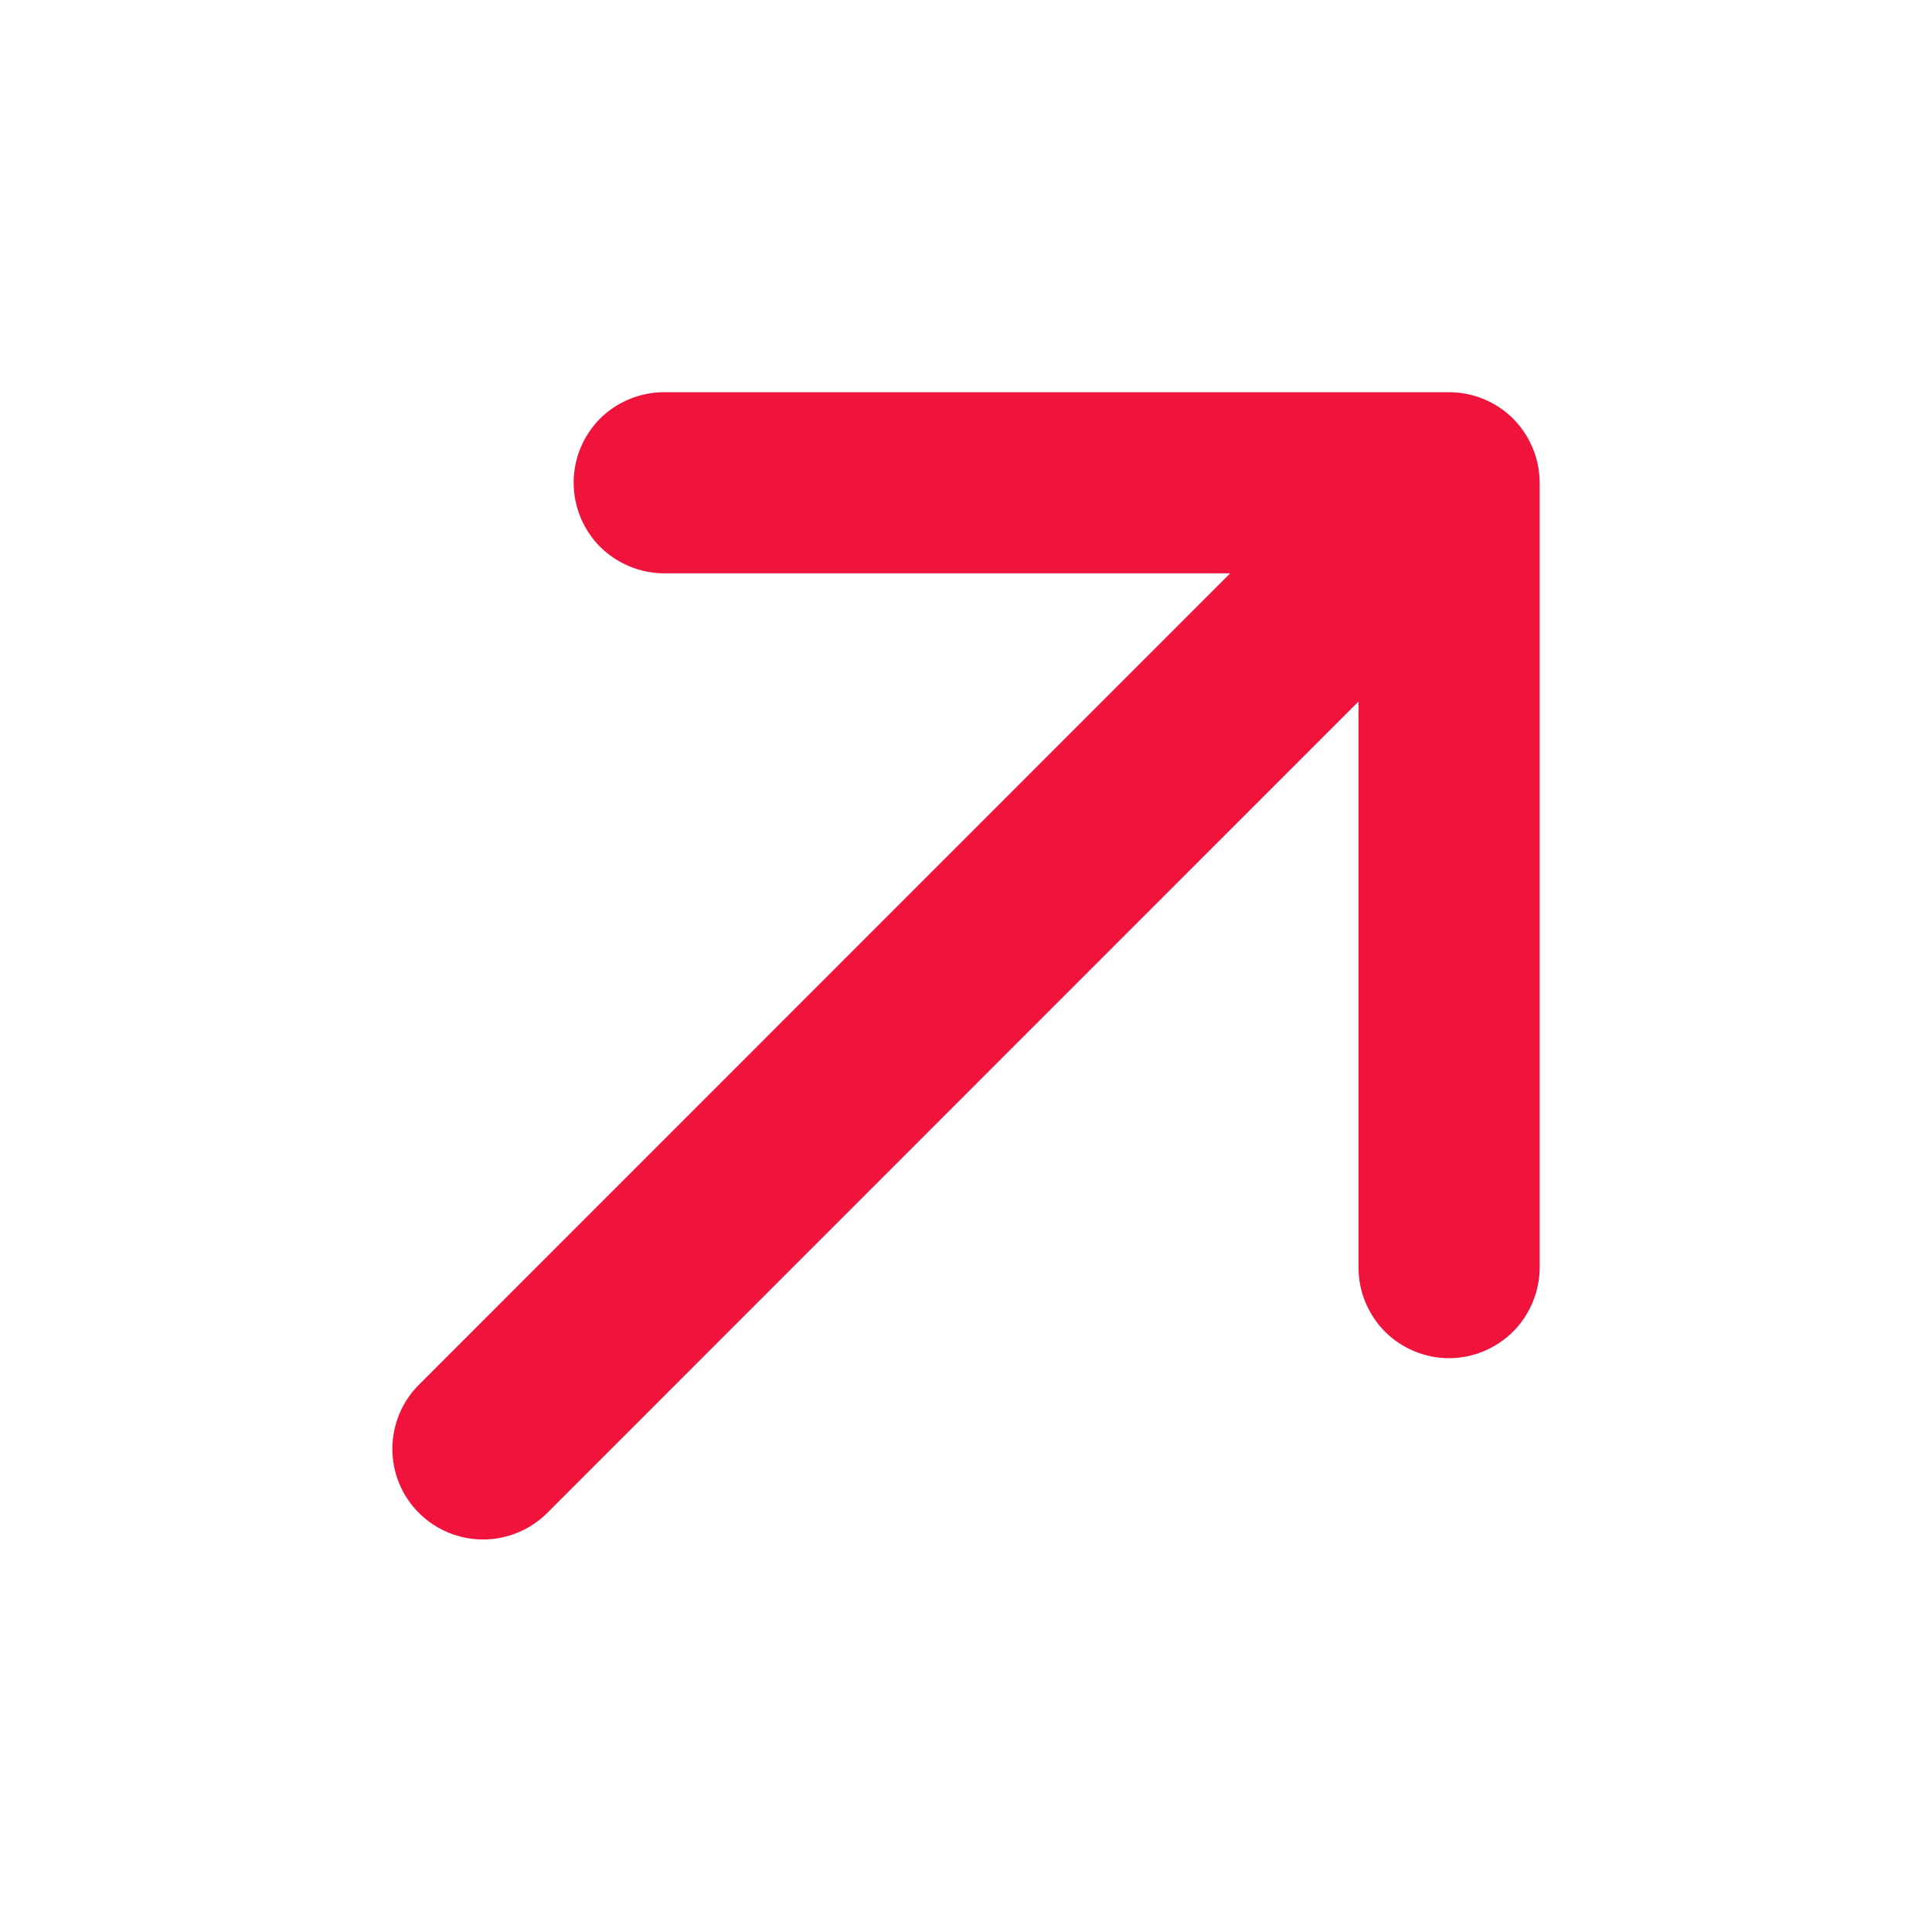 <?xml version="1.0" encoding="UTF-8"?> <svg xmlns="http://www.w3.org/2000/svg" width="12" height="12" viewBox="0 0 12 12" fill="none"><path d="M9.563 7.873V2.998C9.563 2.849 9.503 2.706 9.398 2.6C9.292 2.495 9.149 2.436 9 2.436H4.125C3.976 2.436 3.833 2.495 3.727 2.6C3.622 2.706 3.563 2.849 3.563 2.998C3.563 3.147 3.622 3.29 3.727 3.396C3.833 3.501 3.976 3.561 4.125 3.561H7.641L2.602 8.601C2.55 8.653 2.508 8.715 2.48 8.783C2.452 8.852 2.437 8.925 2.437 8.999C2.437 9.148 2.496 9.292 2.602 9.397C2.708 9.503 2.851 9.562 3 9.562C3.15 9.562 3.293 9.503 3.399 9.397L8.438 4.357V7.873C8.438 8.022 8.497 8.165 8.602 8.271C8.708 8.376 8.851 8.436 9 8.436C9.149 8.436 9.292 8.376 9.398 8.271C9.503 8.165 9.563 8.022 9.563 7.873Z" fill="#F0143D"></path></svg> 